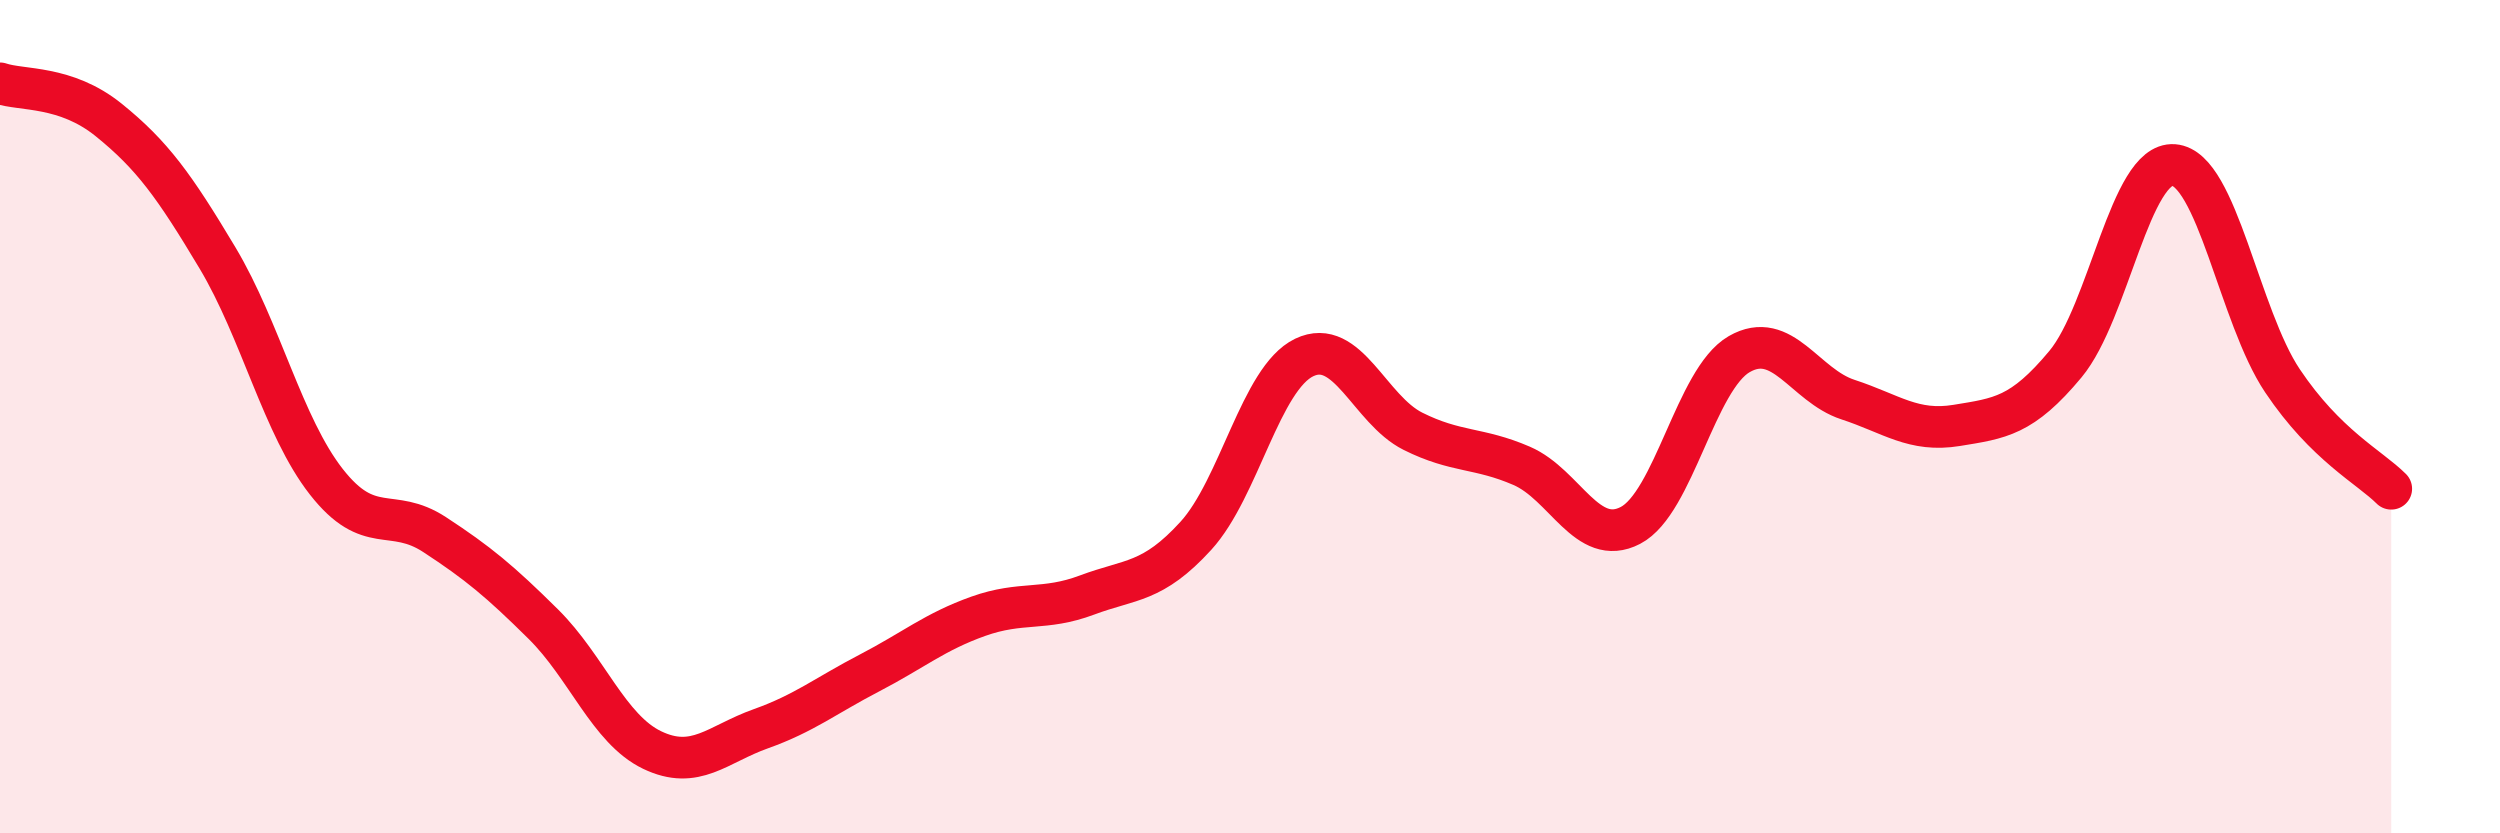 
    <svg width="60" height="20" viewBox="0 0 60 20" xmlns="http://www.w3.org/2000/svg">
      <path
        d="M 0,2 C 0.52,2.18 1.57,2.04 2.61,2.88 C 3.65,3.72 4.18,4.45 5.22,6.19 C 6.26,7.93 6.79,10.23 7.83,11.56 C 8.87,12.89 9.39,12.15 10.43,12.83 C 11.47,13.51 12,13.95 13.04,14.98 C 14.08,16.01 14.61,17.5 15.65,18 C 16.69,18.5 17.22,17.86 18.26,17.49 C 19.3,17.12 19.83,16.69 20.87,16.15 C 21.91,15.61 22.44,15.16 23.48,14.79 C 24.52,14.42 25.05,14.67 26.09,14.28 C 27.13,13.89 27.66,14 28.7,12.86 C 29.74,11.72 30.26,9.08 31.3,8.58 C 32.34,8.08 32.87,9.83 33.91,10.35 C 34.95,10.87 35.48,10.73 36.52,11.18 C 37.56,11.63 38.09,13.15 39.13,12.61 C 40.17,12.07 40.7,9.1 41.74,8.5 C 42.78,7.9 43.31,9.25 44.35,9.59 C 45.39,9.93 45.92,10.38 46.96,10.21 C 48,10.04 48.53,9.99 49.57,8.74 C 50.61,7.49 51.13,3.88 52.17,3.96 C 53.21,4.04 53.74,7.59 54.78,9.14 C 55.82,10.69 56.87,11.21 57.39,11.73L57.39 20L0 20Z"
        fill="#EB0A25"
        opacity="0.1"
        stroke-linecap="round"
        stroke-linejoin="round"
      />
      <path
        d="M 0,2 C 0.52,2.18 1.57,2.04 2.61,2.88 C 3.65,3.72 4.18,4.45 5.22,6.19 C 6.26,7.93 6.79,10.23 7.83,11.56 C 8.87,12.89 9.39,12.15 10.43,12.83 C 11.47,13.51 12,13.95 13.04,14.98 C 14.08,16.01 14.61,17.5 15.65,18 C 16.69,18.5 17.22,17.86 18.26,17.49 C 19.3,17.12 19.83,16.69 20.87,16.15 C 21.91,15.61 22.44,15.16 23.48,14.79 C 24.52,14.42 25.05,14.67 26.09,14.28 C 27.13,13.89 27.66,14 28.7,12.86 C 29.74,11.72 30.26,9.08 31.3,8.58 C 32.34,8.08 32.87,9.83 33.91,10.35 C 34.95,10.87 35.48,10.73 36.52,11.18 C 37.56,11.63 38.09,13.15 39.13,12.61 C 40.17,12.07 40.7,9.1 41.74,8.5 C 42.78,7.9 43.31,9.25 44.35,9.59 C 45.39,9.93 45.92,10.38 46.96,10.21 C 48,10.04 48.53,9.99 49.57,8.74 C 50.61,7.49 51.13,3.88 52.17,3.96 C 53.21,4.04 53.74,7.59 54.78,9.14 C 55.82,10.69 56.87,11.21 57.39,11.73"
        stroke="#EB0A25"
        stroke-width="1"
        fill="none"
        stroke-linecap="round"
        stroke-linejoin="round"
      />
    </svg>
  